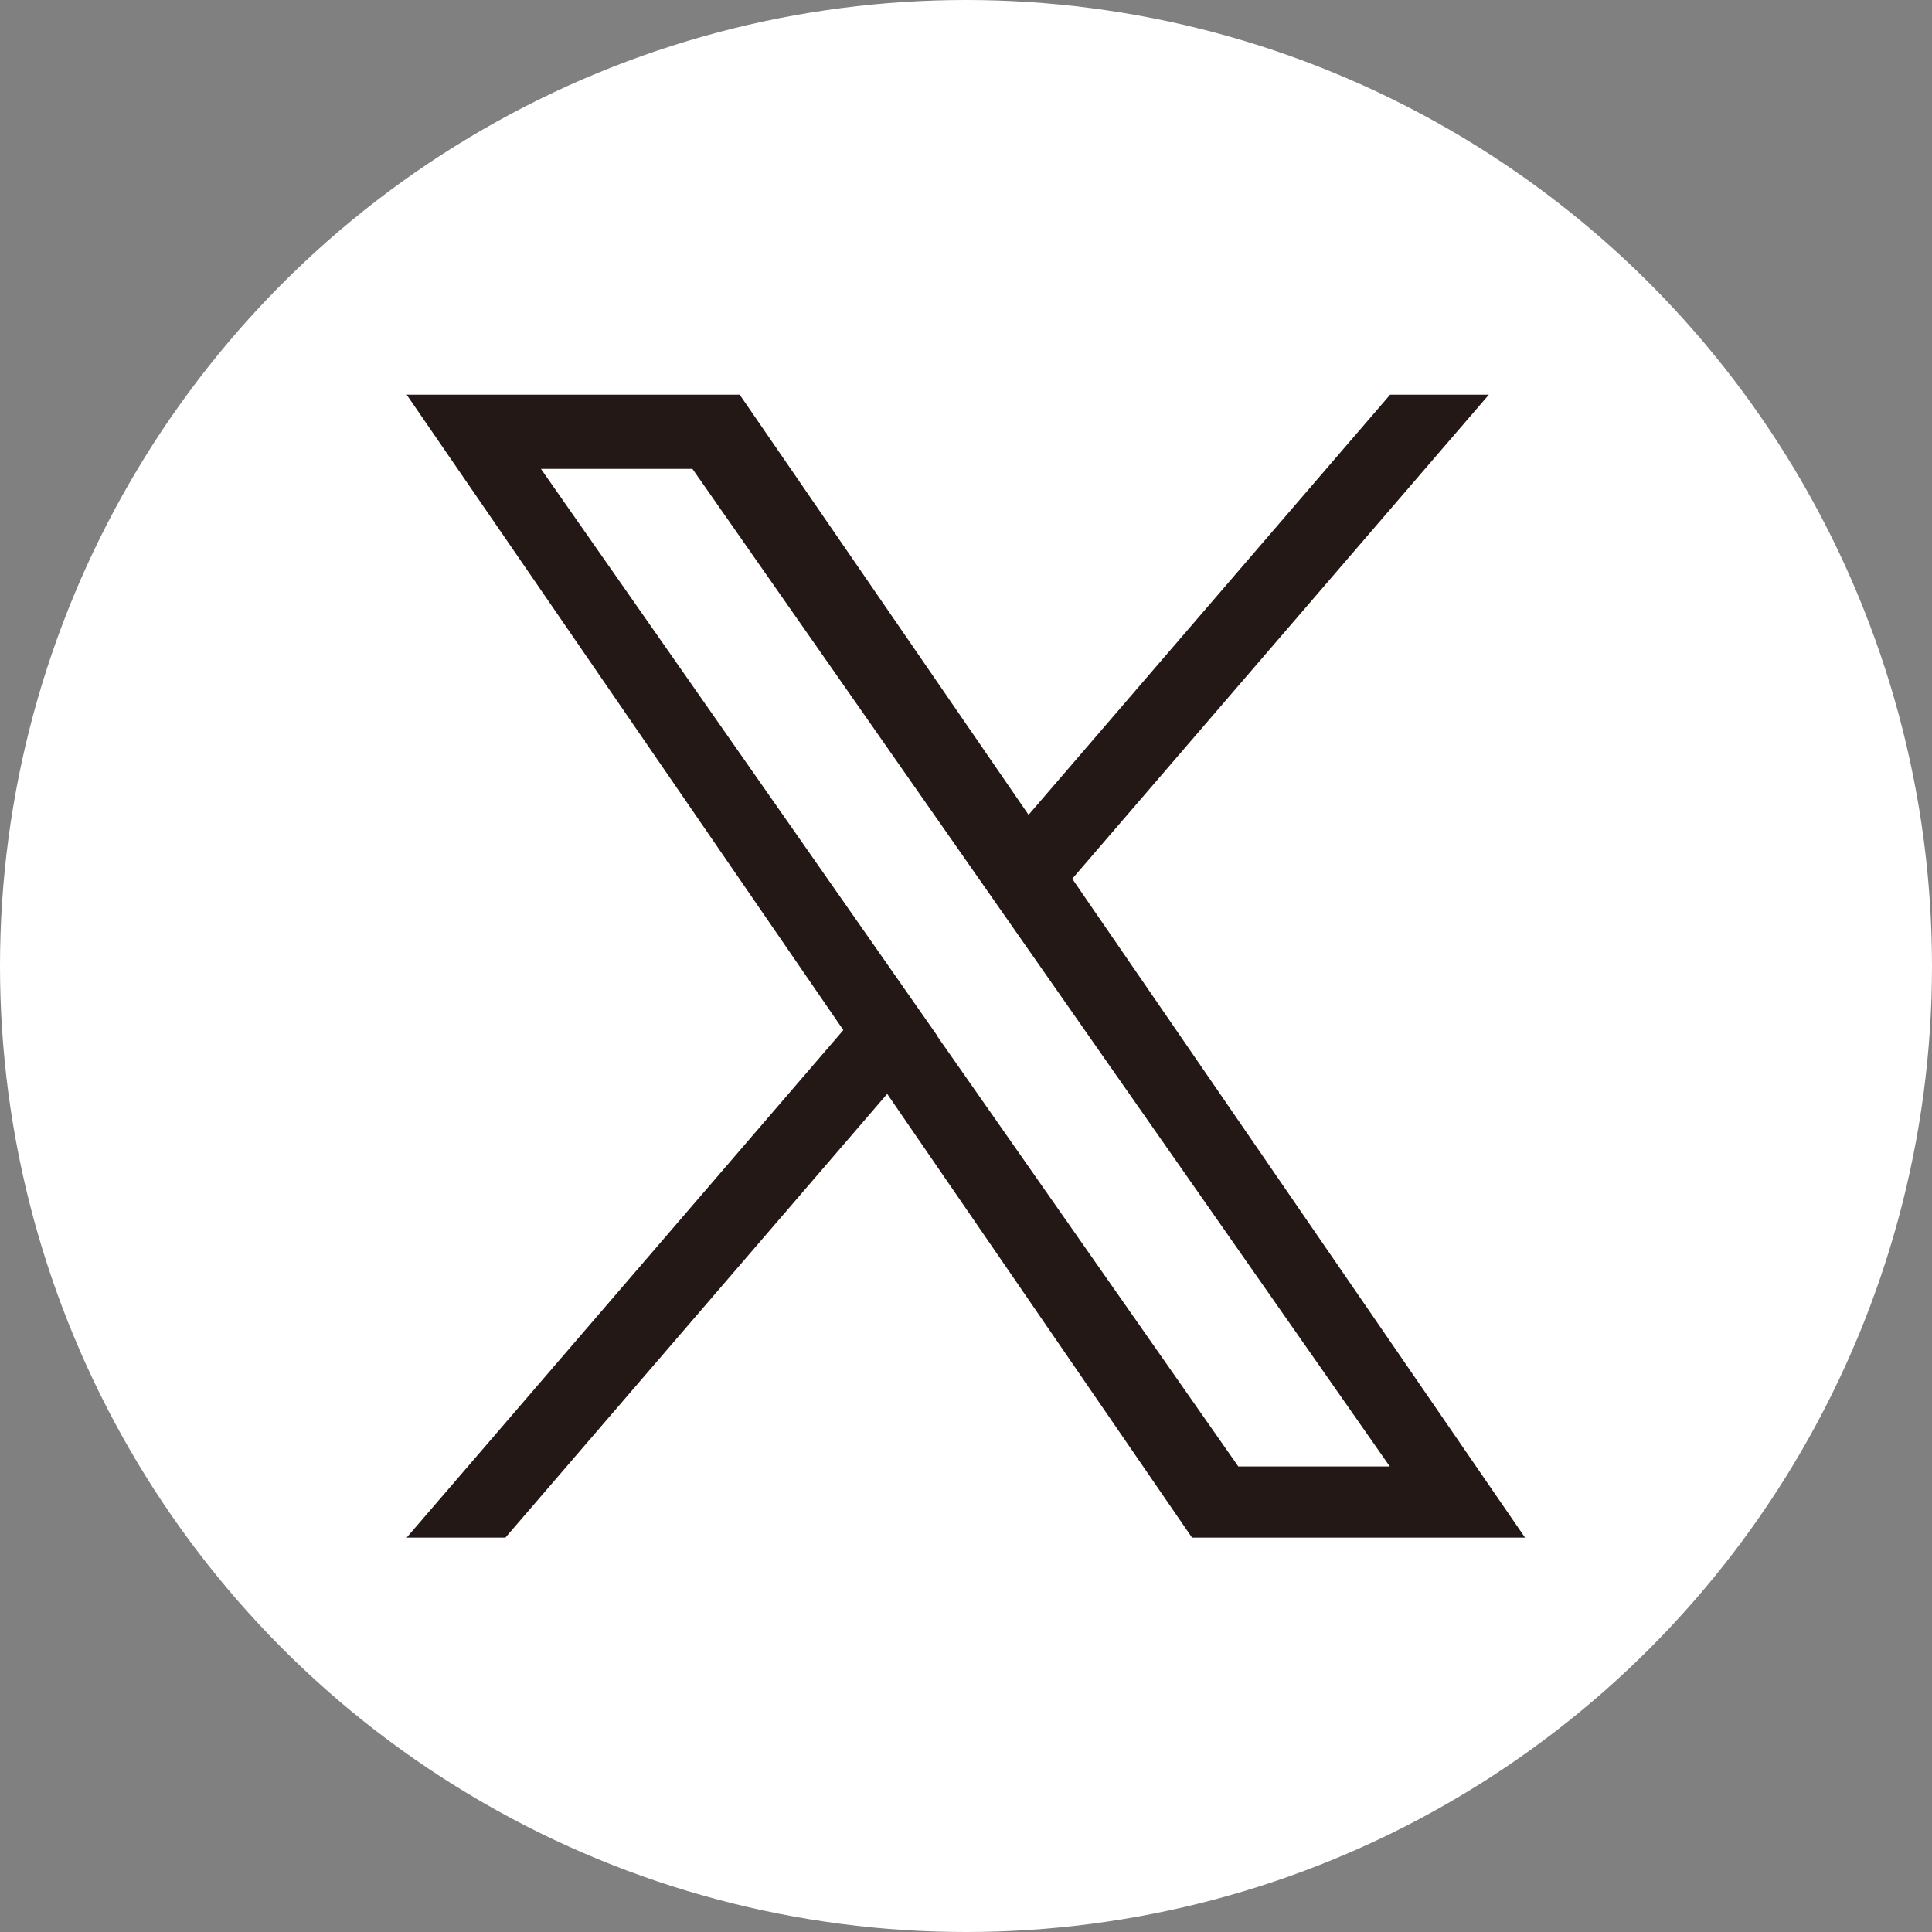 <?xml version="1.0" encoding="UTF-8"?>
<svg id="_レイヤー_2" data-name="レイヤー 2" xmlns="http://www.w3.org/2000/svg" viewBox="0 0 63 63">
  <rect x="0" y="0" width="63" height="63" fill="#808080" stroke="none"/>
  <defs>
    <style>
      .cls-1 {
        fill: #231815;
      }

      .cls-1, .cls-2 {
        stroke-width: 0px;
      }

      .cls-2 {
        fill: #fff;
      }
    </style>
  </defs>
  <g id="_レイヤー_1-2" data-name="レイヤー 1">
    <circle class="cls-2" cx="31.5" cy="31.5" r="31.5"/>
    <path class="cls-1" d="M34.97,28.65l13.58-15.78h-3.22l-11.79,13.7-9.42-13.7h-10.86l14.24,20.72-14.24,16.55h3.22l12.45-14.47,9.94,14.47h10.86l-14.77-21.49h0ZM30.56,33.77l-1.44-2.06-11.48-16.42h4.94l9.26,13.25,1.44,2.06,12.04,17.22h-4.94l-9.83-14.05h0Z"/>
  </g>
</svg>